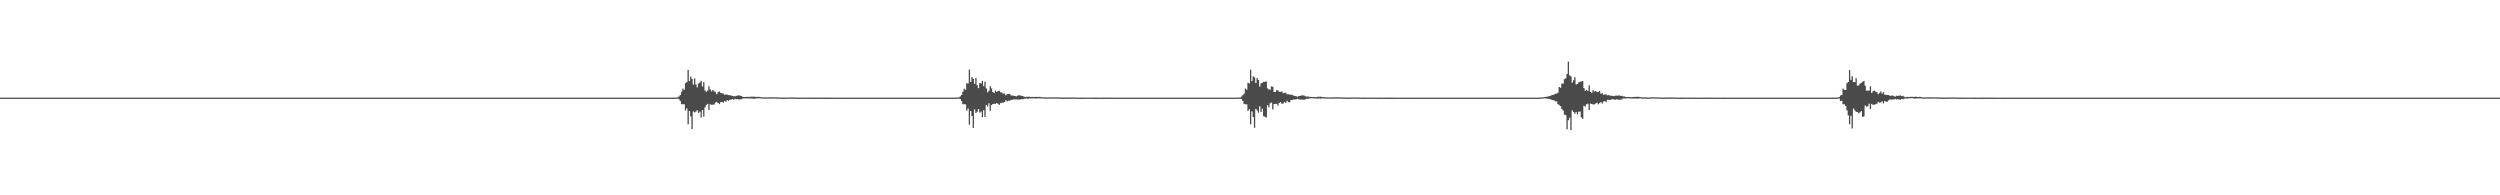 <?xml version="1.0" encoding="UTF-8"?>
<svg xmlns="http://www.w3.org/2000/svg" width="1920" height="150">
  <path d="M0 75.000h1v1.000H0zM1 75.000h1v1.000H1zM2 75.000h1v1.000H2zM3 75.000h1v1.000H3zM4 74.999h1v1.000H4zM5 75.000h1v1.000H5zM6 74.999h1v1.000H6zM7 74.999h1v1.000H7zM8 75.000h1v1.000H8zM9 74.999h1v1.000H9zM10 75.000h1v1.000H10zM11 75.000h1v1.000H11zM12 74.999h1v1.000H12zM13 75.000h1v1.000H13zM14 75.000h1v1.000H14zM15 75.000h1v1.000H15zM16 74.999h1v1.000H16zM17 75.000h1v1.000H17zM18 74.999h1v1.000H18zM19 74.999h1v1.000H19zM20 74.999h1v1.000H20zM21 74.999h1v1.000H21zM22 75.000h1v1.000H22zM23 75.000h1v1.000H23zM24 75.000h1v1.000H24zM25 75.000h1v1.000H25zM26 74.999h1v1.000H26zM27 74.999h1v1.000H27zM28 75.000h1v1.000H28zM29 74.999h1v1.000H29zM30 74.999h1v1.000H30zM31 75.000h1v1.000H31zM32 75.000h1v1.000H32zM33 75.000h1v1.000H33zM34 74.999h1v1.000H34zM35 75.000h1v1.000H35zM36 75.000h1v1.000H36zM37 74.999h1v1.000H37zM38 74.999h1v1.000H38zM39 75.000h1v1.000H39zM40 75.000h1v1.000H40zM41 75.000h1v1.000H41zM42 75.000h1v1.000H42zM43 74.999h1v1.000H43zM44 75.000h1v1.000H44zM45 74.999h1v1.000H45zM46 74.999h1v1.000H46zM47 75.000h1v1.000H47zM48 74.999h1v1.000H48zM49 74.999h1v1.000H49zM50 74.999h1v1.000H50zM51 75.000h1v1.000H51zM52 74.999h1v1.000H52zM53 75.000h1v1.000H53zM54 74.999h1v1.000H54zM55 74.999h1v1.000H55zM56 75.000h1v1.000H56zM57 75.000h1v1.000H57zM58 75.000h1v1.000H58zM59 75.000h1v1.000H59zM60 75.000h1v1.000H60zM61 74.999h1v1.000H61zM62 75.000h1v1.000H62zM63 74.999h1v1.000H63zM64 75.000h1v1.000H64zM65 74.999h1v1.000H65zM66 74.999h1v1.000H66zM67 74.999h1v1.000H67zM68 74.999h1v1.000H68zM69 75.000h1v1.000H69zM70 74.999h1v1.000H70zM71 75.000h1v1.000H71zM72 74.999h1v1.000H72zM73 75.000h1v1.000H73zM74 75.000h1v1.000H74zM75 74.999h1v1.000H75zM76 74.999h1v1.000H76zM77 74.999h1v1.000H77zM78 74.999h1v1.000H78zM79 74.999h1v1.000H79zM80 74.999h1v1.000H80zM81 74.999h1v1.000H81zM82 74.999h1v1.000H82zM83 75.000h1v1.000H83zM84 75.000h1v1.000H84zM85 75.000h1v1.000H85zM86 75.000h1v1.000H86zM87 74.999h1v1.000H87zM88 75.000h1v1.000H88zM89 74.999h1v1.000H89zM90 74.999h1v1.000H90zM91 74.999h1v1.000H91zM92 75.000h1v1.000H92zM93 75.000h1v1.000H93zM94 74.999h1v1.000H94zM95 74.999h1v1.000H95zM96 74.999h1v1.000H96zM97 75.000h1v1.000H97zM98 75.000h1v1.000H98zM99 75.000h1v1.000H99zM100 75.000h1v1.000H100zM101 75.000h1v1.000H101zM102 75.000h1v1.000H102zM103 75.000h1v1.000H103zM104 75.000h1v1.000H104zM105 75.000h1v1.000H105zM106 75.000h1v1.000H106zM107 74.999h1v1.000H107zM108 74.999h1v1.000H108zM109 74.999h1v1.000H109zM110 74.999h1v1.000H110zM111 75.000h1v1.000H111zM112 74.999h1v1.000H112zM113 74.999h1v1.000H113zM114 74.999h1v1.000H114zM115 74.999h1v1.000H115zM116 74.999h1v1.000H116zM117 74.999h1v1.000H117zM118 74.999h1v1.000H118zM119 75.000h1v1.000H119zM120 74.999h1v1.000H120zM121 74.999h1v1.000H121zM122 75.000h1v1.000H122zM123 75.000h1v1.000H123zM124 75.000h1v1.000H124zM125 74.999h1v1.000H125zM126 75.000h1v1.000H126zM127 74.999h1v1.000H127zM128 74.999h1v1.000H128zM129 74.999h1v1.000H129zM130 75.000h1v1.000H130zM131 74.999h1v1.000H131zM132 74.999h1v1.000H132zM133 75.000h1v1.000H133zM134 74.999h1v1.000H134zM135 74.999h1v1.000H135zM136 75.000h1v1.000H136zM137 74.999h1v1.000H137zM138 74.999h1v1.000H138zM139 74.999h1v1.000H139zM140 74.999h1v1.000H140zM141 74.999h1v1.000H141zM142 74.999h1v1.000H142zM143 75.000h1v1.000H143zM144 75.000h1v1.000H144zM145 75.000h1v1.000H145zM146 74.999h1v1.000H146zM147 75.000h1v1.000H147zM148 74.999h1v1.000H148zM149 74.999h1v1.000H149zM150 74.999h1v1.000H150zM151 75.000h1v1.000H151zM152 74.999h1v1.000H152zM153 74.999h1v1.000H153zM154 75.000h1v1.000H154zM155 74.999h1v1.000H155zM156 74.999h1v1.000H156zM157 74.999h1v1.000H157zM158 74.999h1v1.000H158zM159 74.999h1v1.000H159zM160 74.999h1v1.000H160zM161 74.999h1v1.000H161zM162 75.000h1v1.000H162zM163 75.000h1v1.000H163zM164 75.000h1v1.000H164zM165 75.000h1v1.000H165zM166 74.999h1v1.000H166zM167 74.999h1v1.000H167zM168 75.000h1v1.000H168zM169 74.999h1v1.000H169zM170 75.000h1v1.000H170zM171 74.999h1v1.000H171zM172 75.000h1v1.000H172zM173 75.000h1v1.000H173zM174 74.999h1v1.000H174zM175 74.999h1v1.000H175zM176 75.000h1v1.000H176zM177 75.000h1v1.000H177zM178 74.999h1v1.000H178zM179 75.000h1v1.000H179zM180 74.999h1v1.000H180zM181 74.999h1v1.000H181zM182 74.999h1v1.000H182zM183 74.999h1v1.000H183zM184 75.000h1v1.000H184zM185 75.000h1v1.000H185zM186 74.999h1v1.000H186zM187 74.999h1v1.000H187zM188 75.000h1v1.000H188zM189 74.999h1v1.000H189zM190 75.000h1v1.000H190zM191 74.999h1v1.000H191zM192 75.000h1v1.000H192zM193 75.000h1v1.000H193zM194 75.000h1v1.000H194zM195 75.000h1v1.000H195zM196 74.999h1v1.000H196zM197 74.999h1v1.000H197zM198 75.000h1v1.000H198zM199 75.000h1v1.000H199zM200 75.000h1v1.000H200zM201 74.999h1v1.000H201zM202 74.999h1v1.000H202zM203 75.000h1v1.000H203zM204 74.999h1v1.000H204zM205 74.999h1v1.000H205zM206 74.999h1v1.000H206zM207 74.999h1v1.000H207zM208 74.999h1v1.000H208zM209 75.000h1v1.000H209zM210 75.000h1v1.000H210zM211 75.000h1v1.000H211zM212 74.999h1v1.000H212zM213 74.999h1v1.000H213zM214 75.000h1v1.000H214zM215 74.999h1v1.000H215zM216 75.000h1v1.000H216zM217 75.000h1v1.000H217zM218 74.999h1v1.000H218zM219 75.000h1v1.000H219zM220 74.999h1v1.000H220zM221 74.999h1v1.000H221zM222 74.999h1v1.000H222zM223 74.999h1v1.000H223zM224 75.000h1v1.000H224zM225 74.999h1v1.000H225zM226 75.000h1v1.000H226zM227 74.999h1v1.000H227zM228 74.999h1v1.000H228zM229 74.999h1v1.000H229zM230 74.999h1v1.000H230zM231 74.999h1v1.000H231zM232 75.000h1v1.000H232zM233 75.000h1v1.000H233zM234 75.000h1v1.000H234zM235 75.000h1v1.000H235zM236 75.000h1v1.000H236zM237 74.999h1v1.000H237zM238 75.000h1v1.000H238zM239 74.999h1v1.000H239zM240 74.999h1v1.000H240zM241 75.000h1v1.000H241zM242 75.000h1v1.000H242zM243 74.999h1v1.000H243zM244 74.999h1v1.000H244zM245 75.000h1v1.000H245zM246 74.999h1v1.000H246zM247 74.999h1v1.000H247zM248 75.000h1v1.000H248zM249 74.999h1v1.000H249zM250 74.999h1v1.000H250zM251 75.000h1v1.000H251zM252 75.000h1v1.000H252zM253 75.000h1v1.000H253zM254 75.000h1v1.000H254zM255 75.000h1v1.000H255zM256 74.999h1v1.000H256zM257 74.999h1v1.000H257zM258 75.000h1v1.000H258zM259 74.999h1v1.000H259zM260 75.000h1v1.000H260zM261 74.999h1v1.000H261zM262 74.999h1v1.000H262zM263 74.999h1v1.000H263zM264 74.999h1v1.000H264zM265 74.999h1v1.000H265zM266 75.000h1v1.000H266zM267 75.000h1v1.000H267zM268 75.000h1v1.000H268zM269 75.000h1v1.000H269zM270 75.000h1v1.000H270zM271 75.000h1v1.000H271zM272 75.000h1v1.000H272zM273 74.999h1v1.000H273zM274 75.000h1v1.000H274zM275 74.999h1v1.000H275zM276 75.000h1v1.000H276zM277 74.999h1v1.000H277zM278 74.999h1v1.000H278zM279 74.999h1v1.000H279zM280 75.000h1v1.000H280zM281 75.000h1v1.000H281zM282 75.000h1v1.000H282zM283 74.999h1v1.000H283zM284 75.000h1v1.000H284zM285 74.999h1v1.000H285zM286 74.999h1v1.000H286zM287 75.000h1v1.000H287zM288 75.000h1v1.000H288zM289 74.999h1v1.000H289zM290 74.999h1v1.000H290zM291 75.000h1v1.000H291zM292 75.000h1v1.000H292zM293 75.000h1v1.000H293zM294 75.000h1v1.000H294zM295 75.000h1v1.000H295zM296 74.999h1v1.000H296zM297 74.999h1v1.000H297zM298 74.999h1v1.000H298zM299 75.000h1v1.000H299zM300 74.999h1v1.000H300zM301 75.000h1v1.000H301zM302 75.000h1v1.000H302zM303 75.000h1v1.000H303zM304 74.999h1v1.000H304zM305 74.999h1v1.000H305zM306 74.999h1v1.000H306zM307 75.000h1v1.000H307zM308 75.000h1v1.000H308zM309 75.000h1v1.000H309zM310 75.000h1v1.000H310zM311 74.999h1v1.000H311zM312 74.999h1v1.000H312zM313 75.000h1v1.000H313zM314 75.000h1v1.000H314zM315 74.999h1v1.000H315zM316 74.999h1v1.000H316zM317 74.999h1v1.000H317zM318 74.999h1v1.000H318zM319 74.999h1v1.000H319zM320 75.000h1v1.000H320zM321 74.999h1v1.000H321zM322 75.000h1v1.000H322zM323 74.999h1v1.000H323zM324 75.000h1v1.000H324zM325 74.999h1v1.000H325zM326 74.999h1v1.000H326zM327 74.999h1v1.000H327zM328 74.999h1v1.000H328zM329 74.999h1v1.000H329zM330 74.999h1v1.000H330zM331 75.000h1v1.000H331zM332 74.999h1v1.000H332zM333 75.000h1v1.000H333zM334 75.000h1v1.000H334zM335 74.999h1v1.000H335zM336 74.999h1v1.000H336zM337 74.999h1v1.000H337zM338 74.999h1v1.000H338zM339 75.000h1v1.000H339zM340 74.999h1v1.000H340zM341 74.999h1v1.000H341zM342 74.999h1v1.000H342zM343 74.999h1v1.000H343zM344 75.000h1v1.000H344zM345 74.999h1v1.000H345zM346 74.999h1v1.000H346zM347 74.999h1v1.000H347zM348 75.000h1v1.000H348zM349 75.000h1v1.000H349zM350 74.999h1v1.000H350zM351 75.000h1v1.000H351zM352 74.999h1v1.000H352zM353 74.999h1v1.000H353zM354 74.999h1v1.000H354zM355 75.000h1v1.000H355zM356 75.000h1v1.000H356zM357 75.000h1v1.000H357zM358 74.999h1v1.000H358zM359 75.000h1v1.000H359zM360 75.000h1v1.000H360zM361 74.999h1v1.000H361zM362 75.000h1v1.000H362zM363 75.000h1v1.000H363zM364 75.000h1v1.000H364zM365 75.000h1v1.000H365zM366 75.000h1v1.000H366zM367 75.000h1v1.000H367zM368 74.999h1v1.000H368zM369 74.999h1v1.000H369zM370 75.000h1v1.000H370zM371 75.000h1v1.000H371zM372 74.999h1v1.000H372zM373 74.999h1v1.000H373zM374 74.999h1v1.000H374zM375 74.999h1v1.000H375zM376 74.999h1v1.000H376zM377 74.999h1v1.000H377zM378 74.999h1v1.000H378zM379 74.999h1v1.000H379zM380 75.000h1v1.000H380zM381 75.000h1v1.000H381zM382 75.000h1v1.000H382zM383 74.999h1v1.000H383zM384 74.999h1v1.000H384zM385 75.000h1v1.000H385zM386 74.999h1v1.000H386zM387 75.000h1v1.000H387zM388 74.999h1v1.000H388zM389 75.000h1v1.000H389zM390 75.000h1v1.000H390zM391 75.000h1v1.000H391zM392 75.000h1v1.000H392zM393 74.999h1v1.000H393zM394 74.999h1v1.000H394zM395 74.999h1v1.000H395zM396 74.999h1v1.000H396zM397 75.000h1v1.000H397zM398 74.999h1v1.000H398zM399 74.999h1v1.000H399zM400 74.999h1v1.000H400zM401 74.999h1v1.000H401zM402 75.000h1v1.000H402zM403 74.999h1v1.000H403zM404 74.999h1v1.000H404zM405 74.999h1v1.000H405zM406 74.999h1v1.000H406zM407 74.999h1v1.000H407zM408 75.000h1v1.000H408zM409 74.999h1v1.000H409zM410 74.999h1v1.000H410zM411 75.000h1v1.000H411zM412 74.999h1v1.000H412zM413 74.999h1v1.000H413zM414 75.000h1v1.000H414zM415 75.000h1v1.000H415zM416 74.999h1v1.000H416zM417 74.999h1v1.000H417zM418 74.999h1v1.000H418zM419 74.999h1v1.000H419zM420 75.000h1v1.000H420zM421 74.999h1v1.000H421zM422 75.000h1v1.000H422zM423 74.999h1v1.000H423zM424 75.000h1v1.000H424zM425 75.000h1v1.000H425zM426 74.999h1v1.000H426zM427 75.000h1v1.000H427zM428 75.000h1v1.000H428zM429 74.999h1v1.000H429zM430 74.999h1v1.000H430zM431 75.000h1v1.000H431zM432 74.999h1v1.000H432zM433 75.000h1v1.000H433zM434 75.000h1v1.000H434zM435 75.000h1v1.000H435zM436 75.000h1v1.000H436zM437 75.000h1v1.000H437zM438 74.999h1v1.000H438zM439 74.999h1v1.000H439zM440 75.000h1v1.000H440zM441 75.000h1v1.000H441zM442 74.999h1v1.000H442zM443 74.999h1v1.000H443zM444 74.999h1v1.000H444zM445 75.000h1v1.000H445zM446 74.999h1v1.000H446zM447 74.999h1v1.000H447zM448 75.000h1v1.000H448zM449 75.000h1v1.000H449zM450 75.000h1v1.000H450zM451 75.000h1v1.000H451zM452 75.000h1v1.000H452zM453 74.999h1v1.000H453zM454 75.000h1v1.000H454zM455 74.999h1v1.000H455zM456 74.999h1v1.000H456zM457 74.999h1v1.000H457zM458 75.000h1v1.000H458zM459 74.999h1v1.000H459zM460 75.000h1v1.000H460zM461 74.999h1v1.000H461zM462 75.000h1v1.000H462zM463 75.000h1v1.000H463zM464 74.999h1v1.000H464zM465 75.000h1v1.000H465zM466 74.999h1v1.000H466zM467 74.999h1v1.000H467zM468 74.999h1v1.000H468zM469 74.999h1v1.000H469zM470 74.999h1v1.000H470zM471 75.000h1v1.000H471zM472 74.999h1v1.000H472zM473 74.999h1v1.000H473zM474 74.999h1v1.000H474zM475 74.999h1v1.000H475zM476 75.000h1v1.000H476zM477 74.999h1v1.000H477zM478 74.999h1v1.000H478zM479 75.000h1v1.000H479zM480 74.999h1v1.000H480zM481 75.000h1v1.000H481zM482 74.999h1v1.000H482zM483 74.999h1v1.000H483zM484 75.000h1v1.000H484zM485 75.000h1v1.000H485zM486 75.000h1v1.000H486zM487 75.000h1v1.000H487zM488 74.999h1v1.000H488zM489 74.999h1v1.000H489zM490 74.999h1v1.000H490zM491 75.000h1v1.000H491zM492 74.999h1v1.000H492zM493 74.999h1v1.000H493zM494 75.000h1v1.000H494zM495 74.999h1v1.000H495zM496 74.999h1v1.000H496zM497 75.000h1v1.000H497zM498 74.999h1v1.000H498zM499 75.000h1v1.000H499zM500 75.000h1v1.000H500zM501 75.000h1v1.000H501zM502 74.999h1v1.000H502zM503 75.000h1v1.000H503zM504 74.999h1v1.000H504zM505 74.999h1v1.000H505zM506 74.999h1v1.000H506zM507 74.999h1v1.000H507zM508 75.000h1v1.000H508zM509 75.000h1v1.000H509zM510 74.999h1v1.000H510zM511 74.999h1v1.000H511zM512 74.999h1v1.000H512zM513 74.995h1v1.000H513zM514 74.992h1v1.000H514zM515 74.984h1v1.000H515zM516 74.974h1v1.000H516zM517 74.964h1v1.000H517zM518 74.935h1v1.000H518zM519 74.906h1v1.000H519zM520 74.765h1v1.000H520zM521 74.012h1v2.241H521zM522 72.943h1v4.674H522zM523 70.432h1v9.548H523zM524 68.068h1v12.018H524zM525 68.966h1v11.158H525zM526 63.897h1v20.948H526zM527 63.034h1v20.160H527zM528 53.784h1v41.690H528zM529 62.238h1v22.957H529zM530 58.906h1v30.543H530zM531 60.633h1v38.476H531zM532 64.951h1v20.653H532zM533 60.254h1v26.060H533zM534 64.866h1v20.846H534zM535 67.064h1v17.569H535zM536 64.175h1v22.578H536zM537 63.376h1v22.341H537zM538 62.030h1v28.187H538zM539 66.413h1v18.099H539zM540 63.041h1v26.523H540zM541 69.457h1v13.001H541zM542 70.435h1v10.215H542zM543 69.505h1v10.243H543zM544 66.322h1v18.200H544zM545 68.714h1v11.397H545zM546 70.135h1v10.352H546zM547 69.128h1v11.261H547zM548 70.147h1v10.102H548zM549 70.800h1v8.010H549zM550 72.342h1v5.918H550zM551 70.805h1v8.303H551zM552 70.242h1v9.712H552zM553 71.324h1v7.230H553zM554 71.690h1v6.522H554zM555 71.881h1v7.015H555zM556 72.739h1v4.951H556zM557 72.521h1v5.550H557zM558 72.730h1v4.197H558zM559 73.031h1v4.377H559zM560 73.102h1v3.588H560zM561 73.385h1v3.165H561zM562 73.614h1v2.526H562zM563 73.904h1v2.633H563zM564 74.006h1v1.928H564zM565 73.531h1v2.763H565zM566 73.423h1v2.685H566zM567 73.167h1v3.318H567zM568 73.546h1v2.789H568zM569 73.720h1v2.446H569zM570 74.431h1v1.233H570zM571 74.485h1v1.092H571zM572 74.516h1v1.000H572zM573 74.338h1v1.259H573zM574 74.419h1v1.093H574zM575 74.368h1v1.257H575zM576 74.364h1v1.322H576zM577 74.125h1v1.479H577zM578 74.342h1v1.499H578zM579 74.256h1v1.562H579zM580 74.432h1v1.244H580zM581 74.379h1v1.075H581zM582 74.339h1v1.241H582zM583 74.431h1v1.000H583zM584 74.638h1v1.000H584zM585 74.777h1v1.000H585zM586 74.735h1v1.000H586zM587 74.814h1v1.000H587zM588 74.733h1v1.000H588zM589 74.835h1v1.000H589zM590 74.761h1v1.000H590zM591 74.766h1v1.000H591zM592 74.674h1v1.000H592zM593 74.709h1v1.000H593zM594 74.744h1v1.000H594zM595 74.728h1v1.000H595zM596 74.806h1v1.000H596zM597 74.742h1v1.000H597zM598 74.841h1v1.000H598zM599 74.933h1v1.000H599zM600 74.910h1v1.000H600zM601 74.920h1v1.000H601zM602 74.908h1v1.000H602zM603 74.894h1v1.000H603zM604 74.852h1v1.000H604zM605 74.899h1v1.000H605zM606 74.845h1v1.000H606zM607 74.826h1v1.000H607zM608 74.875h1v1.000H608zM609 74.872h1v1.000H609zM610 74.859h1v1.000H610zM611 74.929h1v1.000H611zM612 74.948h1v1.000H612zM613 74.965h1v1.000H613zM614 74.960h1v1.000H614zM615 74.948h1v1.000H615zM616 74.951h1v1.000H616zM617 74.928h1v1.000H617zM618 74.947h1v1.000H618zM619 74.940h1v1.000H619zM620 74.940h1v1.000H620zM621 74.926h1v1.000H621zM622 74.932h1v1.000H622zM623 74.947h1v1.000H623zM624 74.960h1v1.000H624zM625 74.974h1v1.000H625zM626 74.976h1v1.000H626zM627 74.980h1v1.000H627zM628 74.977h1v1.000H628zM629 74.973h1v1.000H629zM630 74.974h1v1.000H630zM631 74.975h1v1.000H631zM632 74.969h1v1.000H632zM633 74.967h1v1.000H633zM634 74.967h1v1.000H634zM635 74.970h1v1.000H635zM636 74.972h1v1.000H636zM637 74.977h1v1.000H637zM638 74.984h1v1.000H638zM639 74.989h1v1.000H639zM640 74.990h1v1.000H640zM641 74.990h1v1.000H641zM642 74.991h1v1.000H642zM643 74.988h1v1.000H643zM644 74.989h1v1.000H644zM645 74.984h1v1.000H645zM646 74.984h1v1.000H646zM647 74.983h1v1.000H647zM648 74.984h1v1.000H648zM649 74.984h1v1.000H649zM650 74.986h1v1.000H650zM651 74.989h1v1.000H651zM652 74.992h1v1.000H652zM653 74.995h1v1.000H653zM654 74.996h1v1.000H654zM655 74.996h1v1.000H655zM656 74.995h1v1.000H656zM657 74.994h1v1.000H657zM658 74.993h1v1.000H658zM659 74.992h1v1.000H659zM660 74.991h1v1.000H660zM661 74.992h1v1.000H661zM662 74.992h1v1.000H662zM663 74.992h1v1.000H663zM664 74.993h1v1.000H664zM665 74.995h1v1.000H665zM666 74.996h1v1.000H666zM667 74.997h1v1.000H667zM668 74.998h1v1.000H668zM669 74.997h1v1.000H669zM670 74.997h1v1.000H670zM671 74.997h1v1.000H671zM672 74.996h1v1.000H672zM673 74.996h1v1.000H673zM674 74.995h1v1.000H674zM675 74.996h1v1.000H675zM676 74.995h1v1.000H676zM677 74.996h1v1.000H677zM678 74.997h1v1.000H678zM679 74.997h1v1.000H679zM680 74.998h1v1.000H680zM681 74.999h1v1.000H681zM682 74.999h1v1.000H682zM683 74.999h1v1.000H683zM684 74.998h1v1.000H684zM685 74.998h1v1.000H685zM686 74.998h1v1.000H686zM687 74.998h1v1.000H687zM688 74.998h1v1.000H688zM689 74.998h1v1.000H689zM690 74.998h1v1.000H690zM691 74.998h1v1.000H691zM692 74.998h1v1.000H692zM693 74.999h1v1.000H693zM694 74.999h1v1.000H694zM695 74.999h1v1.000H695zM696 74.999h1v1.000H696zM697 74.999h1v1.000H697zM698 74.999h1v1.000H698zM699 74.999h1v1.000H699zM700 74.999h1v1.000H700zM701 74.999h1v1.000H701zM702 74.999h1v1.000H702zM703 74.999h1v1.000H703zM704 74.999h1v1.000H704zM705 74.999h1v1.000H705zM706 74.999h1v1.000H706zM707 74.999h1v1.000H707zM708 74.999h1v1.000H708zM709 74.999h1v1.000H709zM710 74.999h1v1.000H710zM711 74.999h1v1.000H711zM712 74.999h1v1.000H712zM713 74.999h1v1.000H713zM714 74.999h1v1.000H714zM715 74.999h1v1.000H715zM716 74.999h1v1.000H716zM717 74.999h1v1.000H717zM718 74.999h1v1.000H718zM719 74.999h1v1.000H719zM720 74.999h1v1.000H720zM721 74.999h1v1.000H721zM722 74.999h1v1.000H722zM723 74.999h1v1.000H723zM724 74.999h1v1.000H724zM725 74.999h1v1.000H725zM726 74.999h1v1.000H726zM727 74.999h1v1.000H727zM728 74.999h1v1.000H728zM729 74.996h1v1.000H729zM730 74.992h1v1.000H730zM731 74.984h1v1.000H731zM732 74.975h1v1.000H732zM733 74.971h1v1.000H733zM734 74.937h1v1.000H734zM735 74.925h1v1.000H735zM736 74.802h1v1.000H736zM737 74.019h1v2.045H737zM738 72.943h1v4.683H738zM739 70.433h1v9.552H739zM740 68.114h1v11.972H740zM741 68.913h1v11.195H741zM742 63.889h1v21.172H742zM743 64.128h1v19.166H743zM744 53.456h1v42.300H744zM745 62.939h1v22.376H745zM746 59.239h1v29.945H746zM747 60.568h1v37.751H747zM748 64.423h1v19.585H748zM749 59.908h1v26.881H749zM750 65.465h1v20.272H750zM751 67.680h1v16.084H751zM752 63.752h1v22.767H752zM753 64.167h1v21.499H753zM754 62.079h1v27.951H754zM755 66.169h1v18.474H755zM756 62.711h1v27.160H756zM757 67.894h1v12.699H757zM758 70.928h1v10.871H758zM759 69.778h1v9.563H759zM760 66.253h1v18.769H760zM761 67.965h1v12.763H761zM762 70.655h1v9.212H762zM763 71.505h1v8.168H763zM764 69.550h1v10.197H764zM765 70.627h1v8.518H765zM766 69.945h1v9.797H766zM767 69.759h1v10.796H767zM768 70.843h1v8.430H768zM769 71.164h1v7.686H769zM770 71.994h1v6.880H770zM771 71.758h1v6.590H771zM772 73.197h1v3.734H772zM773 72.244h1v5.656H773zM774 72.145h1v5.177H774zM775 72.094h1v5.253H775zM776 73.313h1v3.425H776zM777 73.368h1v3.286H777zM778 73.511h1v2.752H778zM779 73.653h1v2.787H779zM780 74.044h1v2.205H780zM781 73.452h1v3.046H781zM782 73.177h1v3.263H782zM783 73.212h1v3.210H783zM784 73.606h1v2.528H784zM785 73.712h1v2.575H785zM786 74.276h1v1.619H786zM787 74.445h1v1.288H787zM788 74.294h1v1.263H788zM789 74.323h1v1.651H789zM790 74.239h1v1.329H790zM791 74.496h1v1.100H791zM792 74.499h1v1.035H792zM793 74.396h1v1.179H793zM794 74.465h1v1.053H794zM795 74.449h1v1.276H795zM796 74.323h1v1.244H796zM797 74.486h1v1.047H797zM798 74.322h1v1.189H798zM799 74.604h1v1.000H799zM800 74.687h1v1.000H800zM801 74.747h1v1.000H801zM802 74.818h1v1.000H802zM803 74.804h1v1.000H803zM804 74.778h1v1.000H804zM805 74.779h1v1.000H805zM806 74.782h1v1.000H806zM807 74.777h1v1.000H807zM808 74.758h1v1.000H808zM809 74.726h1v1.000H809zM810 74.759h1v1.000H810zM811 74.729h1v1.000H811zM812 74.807h1v1.000H812zM813 74.806h1v1.000H813zM814 74.814h1v1.000H814zM815 74.915h1v1.000H815zM816 74.918h1v1.000H816zM817 74.917h1v1.000H817zM818 74.911h1v1.000H818zM819 74.896h1v1.000H819zM820 74.870h1v1.000H820zM821 74.910h1v1.000H821zM822 74.859h1v1.000H822zM823 74.855h1v1.000H823zM824 74.874h1v1.000H824zM825 74.871h1v1.000H825zM826 74.881h1v1.000H826zM827 74.935h1v1.000H827zM828 74.940h1v1.000H828zM829 74.966h1v1.000H829zM830 74.975h1v1.000H830zM831 74.956h1v1.000H831zM832 74.947h1v1.000H832zM833 74.948h1v1.000H833zM834 74.950h1v1.000H834zM835 74.951h1v1.000H835zM836 74.938h1v1.000H836zM837 74.937h1v1.000H837zM838 74.938h1v1.000H838zM839 74.950h1v1.000H839zM840 74.960h1v1.000H840zM841 74.971h1v1.000H841zM842 74.981h1v1.000H842zM843 74.986h1v1.000H843zM844 74.984h1v1.000H844zM845 74.982h1v1.000H845zM846 74.980h1v1.000H846zM847 74.974h1v1.000H847zM848 74.976h1v1.000H848zM849 74.971h1v1.000H849zM850 74.969h1v1.000H850zM851 74.970h1v1.000H851zM852 74.972h1v1.000H852zM853 74.978h1v1.000H853zM854 74.984h1v1.000H854zM855 74.989h1v1.000H855zM856 74.991h1v1.000H856zM857 74.991h1v1.000H857zM858 74.990h1v1.000H858zM859 74.988h1v1.000H859zM860 74.988h1v1.000H860zM861 74.986h1v1.000H861zM862 74.985h1v1.000H862zM863 74.984h1v1.000H863zM864 74.985h1v1.000H864zM865 74.985h1v1.000H865zM866 74.987h1v1.000H866zM867 74.990h1v1.000H867zM868 74.991h1v1.000H868zM869 74.993h1v1.000H869zM870 74.995h1v1.000H870zM871 74.995h1v1.000H871zM872 74.995h1v1.000H872zM873 74.995h1v1.000H873zM874 74.994h1v1.000H874zM875 74.994h1v1.000H875zM876 74.992h1v1.000H876zM877 74.992h1v1.000H877zM878 74.992h1v1.000H878zM879 74.992h1v1.000H879zM880 74.994h1v1.000H880zM881 74.995h1v1.000H881zM882 74.996h1v1.000H882zM883 74.998h1v1.000H883zM884 74.998h1v1.000H884zM885 74.998h1v1.000H885zM886 74.998h1v1.000H886zM887 74.997h1v1.000H887zM888 74.997h1v1.000H888zM889 74.996h1v1.000H889zM890 74.996h1v1.000H890zM891 74.996h1v1.000H891zM892 74.996h1v1.000H892zM893 74.996h1v1.000H893zM894 74.997h1v1.000H894zM895 74.998h1v1.000H895zM896 74.999h1v1.000H896zM897 74.999h1v1.000H897zM898 74.999h1v1.000H898zM899 74.999h1v1.000H899zM900 74.998h1v1.000H900zM901 74.998h1v1.000H901zM902 74.998h1v1.000H902zM903 74.998h1v1.000H903zM904 74.998h1v1.000H904zM905 74.998h1v1.000H905zM906 74.998h1v1.000H906zM907 74.998h1v1.000H907zM908 74.998h1v1.000H908zM909 74.999h1v1.000H909zM910 74.999h1v1.000H910zM911 74.999h1v1.000H911zM912 74.999h1v1.000H912zM913 74.999h1v1.000H913zM914 74.999h1v1.000H914zM915 74.999h1v1.000H915zM916 74.999h1v1.000H916zM917 74.999h1v1.000H917zM918 74.999h1v1.000H918zM919 74.999h1v1.000H919zM920 74.999h1v1.000H920zM921 74.999h1v1.000H921zM922 74.999h1v1.000H922zM923 74.999h1v1.000H923zM924 74.999h1v1.000H924zM925 74.999h1v1.000H925zM926 74.999h1v1.000H926zM927 74.999h1v1.000H927zM928 74.999h1v1.000H928zM929 74.999h1v1.000H929zM930 74.999h1v1.000H930zM931 74.999h1v1.000H931zM932 74.999h1v1.000H932zM933 74.999h1v1.000H933zM934 74.999h1v1.000H934zM935 74.999h1v1.000H935zM936 74.999h1v1.000H936zM937 74.999h1v1.000H937zM938 75.000h1v1.000H938zM939 74.999h1v1.000H939zM940 74.999h1v1.000H940zM941 74.999h1v1.000H941zM942 74.999h1v1.000H942zM943 74.999h1v1.000H943zM944 74.999h1v1.000H944zM945 74.997h1v1.000H945zM946 74.993h1v1.000H946zM947 74.985h1v1.000H947zM948 74.979h1v1.000H948zM949 74.971h1v1.000H949zM950 74.939h1v1.000H950zM951 74.921h1v1.000H951zM952 74.867h1v1.000H952zM953 74.147h1v1.923H953zM954 73.134h1v4.495H954zM955 71.926h1v8.064H955zM956 68.066h1v12.007H956zM957 68.939h1v11.218H957zM958 63.537h1v21.641H958zM959 64.137h1v19.744H959zM960 53.502h1v41.963H960zM961 62.286h1v23.336H961zM962 58.671h1v31.210H962zM963 59.388h1v38.754H963zM964 63.761h1v19.825H964zM965 59.959h1v24.849H965zM966 61.407h1v25.124H966zM967 66.497h1v15.156H967zM968 64.048h1v21.850H968zM969 63.556h1v19.951H969zM970 62.859h1v26.407H970zM971 62.837h1v26.858H971zM972 62.503h1v27.712H972zM973 67.864h1v12.909H973zM974 68.684h1v13.745H974zM975 68.847h1v10.437H975zM976 66.348h1v12.363H976zM977 66.673h1v17.328H977zM978 70.571h1v9.423H978zM979 70.705h1v9.066H979zM980 69.307h1v10.441H980zM981 69.354h1v11.821H981zM982 70.525h1v8.524H982zM983 70.569h1v7.780H983zM984 70.145h1v9.577H984zM985 71.556h1v7.904H985zM986 71.256h1v7.050H986zM987 71.219h1v7.802H987zM988 72.412h1v4.912H988zM989 72.330h1v6.165H989zM990 72.685h1v5.804H990zM991 72.710h1v4.085H991zM992 72.876h1v3.870H992zM993 73.472h1v2.915H993zM994 73.607h1v2.822H994zM995 73.926h1v2.367H995zM996 74.270h1v1.544H996zM997 73.774h1v2.472H997zM998 73.623h1v2.929H998zM999 73.346h1v3.109H999zM1000 73.140h1v3.417H1000zM1001 73.387h1v3.272H1001zM1002 73.895h1v2.385H1002zM1003 74.253h1v1.536H1003zM1004 74.014h1v1.923H1004zM1005 74.371h1v1.304H1005zM1006 74.389h1v1.042H1006zM1007 74.422h1v1.044H1007zM1008 74.539h1v1.000H1008zM1009 74.520h1v1.000H1009zM1010 74.713h1v1.000H1010zM1011 74.461h1v1.275H1011zM1012 74.255h1v1.398H1012zM1013 74.338h1v1.295H1013zM1014 74.262h1v1.493H1014zM1015 74.590h1v1.000H1015zM1016 74.493h1v1.073H1016zM1017 74.669h1v1.000H1017zM1018 74.802h1v1.000H1018zM1019 74.745h1v1.000H1019zM1020 74.729h1v1.000H1020zM1021 74.841h1v1.000H1021zM1022 74.821h1v1.000H1022zM1023 74.782h1v1.000H1023zM1024 74.756h1v1.000H1024zM1025 74.717h1v1.000H1025zM1026 74.709h1v1.000H1026zM1027 74.710h1v1.000H1027zM1028 74.747h1v1.000H1028zM1029 74.719h1v1.000H1029zM1030 74.805h1v1.000H1030zM1031 74.817h1v1.000H1031zM1032 74.878h1v1.000H1032zM1033 74.907h1v1.000H1033zM1034 74.938h1v1.000H1034zM1035 74.923h1v1.000H1035zM1036 74.923h1v1.000H1036zM1037 74.894h1v1.000H1037zM1038 74.836h1v1.000H1038zM1039 74.852h1v1.000H1039zM1040 74.833h1v1.000H1040zM1041 74.831h1v1.000H1041zM1042 74.853h1v1.000H1042zM1043 74.883h1v1.000H1043zM1044 74.900h1v1.000H1044zM1045 74.939h1v1.000H1045zM1046 74.959h1v1.000H1046zM1047 74.962h1v1.000H1047zM1048 74.961h1v1.000H1048zM1049 74.955h1v1.000H1049zM1050 74.954h1v1.000H1050zM1051 74.939h1v1.000H1051zM1052 74.937h1v1.000H1052zM1053 74.937h1v1.000H1053zM1054 74.933h1v1.000H1054zM1055 74.926h1v1.000H1055zM1056 74.939h1v1.000H1056zM1057 74.954h1v1.000H1057zM1058 74.961h1v1.000H1058zM1059 74.976h1v1.000H1059zM1060 74.980h1v1.000H1060zM1061 74.984h1v1.000H1061zM1062 74.984h1v1.000H1062zM1063 74.987h1v1.000H1063zM1064 74.974h1v1.000H1064zM1065 74.975h1v1.000H1065zM1066 74.966h1v1.000H1066zM1067 74.964h1v1.000H1067zM1068 74.968h1v1.000H1068zM1069 74.969h1v1.000H1069zM1070 74.974h1v1.000H1070zM1071 74.980h1v1.000H1071zM1072 74.984h1v1.000H1072zM1073 74.985h1v1.000H1073zM1074 74.991h1v1.000H1074zM1075 74.995h1v1.000H1075zM1076 74.992h1v1.000H1076zM1077 74.988h1v1.000H1077zM1078 74.987h1v1.000H1078zM1079 74.985h1v1.000H1079zM1080 74.984h1v1.000H1080zM1081 74.982h1v1.000H1081zM1082 74.984h1v1.000H1082zM1083 74.985h1v1.000H1083zM1084 74.990h1v1.000H1084zM1085 74.993h1v1.000H1085zM1086 74.992h1v1.000H1086zM1087 74.995h1v1.000H1087zM1088 74.995h1v1.000H1088zM1089 74.995h1v1.000H1089zM1090 74.995h1v1.000H1090zM1091 74.993h1v1.000H1091zM1092 74.993h1v1.000H1092zM1093 74.992h1v1.000H1093zM1094 74.991h1v1.000H1094zM1095 74.991h1v1.000H1095zM1096 74.992h1v1.000H1096zM1097 74.992h1v1.000H1097zM1098 74.994h1v1.000H1098zM1099 74.996h1v1.000H1099zM1100 74.997h1v1.000H1100zM1101 74.997h1v1.000H1101zM1102 74.997h1v1.000H1102zM1103 74.998h1v1.000H1103zM1104 74.997h1v1.000H1104zM1105 74.997h1v1.000H1105zM1106 74.996h1v1.000H1106zM1107 74.995h1v1.000H1107zM1108 74.995h1v1.000H1108zM1109 74.995h1v1.000H1109zM1110 74.996h1v1.000H1110zM1111 74.997h1v1.000H1111zM1112 74.997h1v1.000H1112zM1113 74.997h1v1.000H1113zM1114 74.998h1v1.000H1114zM1115 74.998h1v1.000H1115zM1116 74.999h1v1.000H1116zM1117 74.998h1v1.000H1117zM1118 74.998h1v1.000H1118zM1119 74.998h1v1.000H1119zM1120 74.998h1v1.000H1120zM1121 74.997h1v1.000H1121zM1122 74.997h1v1.000H1122zM1123 74.997h1v1.000H1123zM1124 74.998h1v1.000H1124zM1125 74.998h1v1.000H1125zM1126 74.998h1v1.000H1126zM1127 74.999h1v1.000H1127zM1128 74.999h1v1.000H1128zM1129 74.999h1v1.000H1129zM1130 74.999h1v1.000H1130zM1131 74.999h1v1.000H1131zM1132 74.999h1v1.000H1132zM1133 74.999h1v1.000H1133zM1134 74.999h1v1.000H1134zM1135 74.998h1v1.000H1135zM1136 74.998h1v1.000H1136zM1137 74.999h1v1.000H1137zM1138 74.999h1v1.000H1138zM1139 74.999h1v1.000H1139zM1140 74.999h1v1.000H1140zM1141 74.999h1v1.000H1141zM1142 74.999h1v1.000H1142zM1143 74.999h1v1.000H1143zM1144 74.999h1v1.000H1144zM1145 74.999h1v1.000H1145zM1146 74.999h1v1.000H1146zM1147 74.999h1v1.000H1147zM1148 74.999h1v1.000H1148zM1149 74.999h1v1.000H1149zM1150 74.999h1v1.000H1150zM1151 74.999h1v1.000H1151zM1152 74.999h1v1.000H1152zM1153 74.999h1v1.000H1153zM1154 74.999h1v1.000H1154zM1155 74.999h1v1.000H1155zM1156 74.999h1v1.000H1156zM1157 74.999h1v1.000H1157zM1158 74.999h1v1.000H1158zM1159 74.999h1v1.000H1159zM1160 74.999h1v1.000H1160zM1161 74.999h1v1.000H1161zM1162 74.999h1v1.000H1162zM1163 74.999h1v1.000H1163zM1164 74.999h1v1.000H1164zM1165 74.999h1v1.000H1165zM1166 74.999h1v1.000H1166zM1167 74.999h1v1.000H1167zM1168 74.999h1v1.000H1168zM1169 74.999h1v1.000H1169zM1170 74.999h1v1.000H1170zM1171 74.999h1v1.000H1171zM1172 74.999h1v1.000H1172zM1173 74.999h1v1.000H1173zM1174 74.999h1v1.000H1174zM1175 74.999h1v1.000H1175zM1176 74.999h1v1.000H1176zM1177 74.999h1v1.000H1177zM1178 74.999h1v1.000H1178zM1179 74.997h1v1.000H1179zM1180 74.990h1v1.000H1180zM1181 74.966h1v1.000H1181zM1182 74.921h1v1.000H1182zM1183 74.833h1v1.000H1183zM1184 74.782h1v1.000H1184zM1185 74.646h1v1.000H1185zM1186 74.514h1v1.000H1186zM1187 74.300h1v1.403H1187zM1188 74.224h1v1.532H1188zM1189 73.874h1v2.113H1189zM1190 73.759h1v2.384H1190zM1191 73.188h1v3.418H1191zM1192 72.993h1v3.903H1192zM1193 72.621h1v4.507H1193zM1194 71.927h1v5.898H1194zM1195 71.948h1v5.961H1195zM1196 71.146h1v8.817H1196zM1197 66.827h1v13.908H1197zM1198 67.417h1v14.125H1198zM1199 64.273h1v19.368H1199zM1200 64.126h1v20.747H1200zM1201 60.802h1v27.283H1201zM1202 60.094h1v28.256H1202zM1203 56.807h1v42.522H1203zM1204 47.309h1v45.062H1204zM1205 57.866h1v32.534H1205zM1206 58.667h1v41.244H1206zM1207 63.490h1v21.170H1207zM1208 61.628h1v24.392H1208zM1209 59.300h1v28.027H1209zM1210 64.889h1v21.054H1210zM1211 64.526h1v23.309H1211zM1212 63.270h1v22.563H1212zM1213 62.711h1v22.921H1213zM1214 62.591h1v27.587H1214zM1215 62.206h1v29.084H1215zM1216 67.642h1v13.563H1216zM1217 69.728h1v12.090H1217zM1218 68.892h1v11.203H1218zM1219 69.907h1v9.732H1219zM1220 65.610h1v18.904H1220zM1221 70.638h1v8.900H1221zM1222 71.279h1v8.615H1222zM1223 69.265h1v10.946H1223zM1224 70.303h1v9.899H1224zM1225 69.896h1v9.550H1225zM1226 70.729h1v8.147H1226zM1227 70.483h1v9.667H1227zM1228 69.782h1v9.432H1228zM1229 71.990h1v6.384H1229zM1230 71.489h1v8.023H1230zM1231 72.804h1v5.211H1231zM1232 72.495h1v5.125H1232zM1233 72.528h1v5.917H1233zM1234 73.190h1v3.440H1234zM1235 73.004h1v3.607H1235zM1236 73.389h1v3.422H1236zM1237 73.594h1v2.811H1237zM1238 73.576h1v2.643H1238zM1239 73.854h1v2.537H1239zM1240 73.429h1v3.168H1240zM1241 73.424h1v2.921H1241zM1242 73.453h1v2.891H1242zM1243 73.223h1v3.524H1243zM1244 73.667h1v2.791H1244zM1245 73.571h1v2.852H1245zM1246 74.059h1v1.565H1246zM1247 74.012h1v1.678H1247zM1248 74.518h1v1.174H1248zM1249 74.533h1v1.000H1249zM1250 74.470h1v1.000H1250zM1251 74.601h1v1.000H1251zM1252 74.549h1v1.000H1252zM1253 74.707h1v1.000H1253zM1254 74.490h1v1.179H1254zM1255 74.372h1v1.294H1255zM1256 74.409h1v1.218H1256zM1257 74.332h1v1.427H1257zM1258 74.349h1v1.249H1258zM1259 74.535h1v1.007H1259zM1260 74.649h1v1.000H1260zM1261 74.769h1v1.000H1261zM1262 74.774h1v1.000H1262zM1263 74.691h1v1.000H1263zM1264 74.865h1v1.000H1264zM1265 74.858h1v1.000H1265zM1266 74.888h1v1.000H1266zM1267 74.773h1v1.000H1267zM1268 74.747h1v1.000H1268zM1269 74.708h1v1.000H1269zM1270 74.731h1v1.000H1270zM1271 74.737h1v1.000H1271zM1272 74.726h1v1.000H1272zM1273 74.814h1v1.000H1273zM1274 74.840h1v1.000H1274zM1275 74.899h1v1.000H1275zM1276 74.913h1v1.000H1276zM1277 74.935h1v1.000H1277zM1278 74.921h1v1.000H1278zM1279 74.925h1v1.000H1279zM1280 74.894h1v1.000H1280zM1281 74.877h1v1.000H1281zM1282 74.866h1v1.000H1282zM1283 74.864h1v1.000H1283zM1284 74.839h1v1.000H1284zM1285 74.847h1v1.000H1285zM1286 74.906h1v1.000H1286zM1287 74.902h1v1.000H1287zM1288 74.936h1v1.000H1288zM1289 74.967h1v1.000H1289zM1290 74.960h1v1.000H1290zM1291 74.959h1v1.000H1291zM1292 74.970h1v1.000H1292zM1293 74.970h1v1.000H1293zM1294 74.940h1v1.000H1294zM1295 74.943h1v1.000H1295zM1296 74.935h1v1.000H1296zM1297 74.930h1v1.000H1297zM1298 74.929h1v1.000H1298zM1299 74.941h1v1.000H1299zM1300 74.951h1v1.000H1300zM1301 74.971h1v1.000H1301zM1302 74.972h1v1.000H1302zM1303 74.985h1v1.000H1303zM1304 74.989h1v1.000H1304zM1305 74.981h1v1.000H1305zM1306 74.985h1v1.000H1306zM1307 74.977h1v1.000H1307zM1308 74.971h1v1.000H1308zM1309 74.966h1v1.000H1309zM1310 74.959h1v1.000H1310zM1311 74.964h1v1.000H1311zM1312 74.965h1v1.000H1312zM1313 74.969h1v1.000H1313zM1314 74.981h1v1.000H1314zM1315 74.987h1v1.000H1315zM1316 74.987h1v1.000H1316zM1317 74.988h1v1.000H1317zM1318 74.992h1v1.000H1318zM1319 74.992h1v1.000H1319zM1320 74.988h1v1.000H1320zM1321 74.986h1v1.000H1321zM1322 74.983h1v1.000H1322zM1323 74.982h1v1.000H1323zM1324 74.980h1v1.000H1324zM1325 74.984h1v1.000H1325zM1326 74.986h1v1.000H1326zM1327 74.987h1v1.000H1327zM1328 74.991h1v1.000H1328zM1329 74.992h1v1.000H1329zM1330 74.994h1v1.000H1330zM1331 74.995h1v1.000H1331zM1332 74.995h1v1.000H1332zM1333 74.993h1v1.000H1333zM1334 74.993h1v1.000H1334zM1335 74.991h1v1.000H1335zM1336 74.991h1v1.000H1336zM1337 74.991h1v1.000H1337zM1338 74.991h1v1.000H1338zM1339 74.992h1v1.000H1339zM1340 74.993h1v1.000H1340zM1341 74.994h1v1.000H1341zM1342 74.996h1v1.000H1342zM1343 74.997h1v1.000H1343zM1344 74.997h1v1.000H1344zM1345 74.997h1v1.000H1345zM1346 74.998h1v1.000H1346zM1347 74.997h1v1.000H1347zM1348 74.997h1v1.000H1348zM1349 74.996h1v1.000H1349zM1350 74.996h1v1.000H1350zM1351 74.995h1v1.000H1351zM1352 74.996h1v1.000H1352zM1353 74.996h1v1.000H1353zM1354 74.996h1v1.000H1354zM1355 74.997h1v1.000H1355zM1356 74.998h1v1.000H1356zM1357 74.998h1v1.000H1357zM1358 74.999h1v1.000H1358zM1359 74.999h1v1.000H1359zM1360 74.998h1v1.000H1360zM1361 74.999h1v1.000H1361zM1362 74.998h1v1.000H1362zM1363 74.998h1v1.000H1363zM1364 74.998h1v1.000H1364zM1365 74.998h1v1.000H1365zM1366 74.998h1v1.000H1366zM1367 74.998h1v1.000H1367zM1368 74.998h1v1.000H1368zM1369 74.999h1v1.000H1369zM1370 74.999h1v1.000H1370zM1371 74.999h1v1.000H1371zM1372 74.999h1v1.000H1372zM1373 74.999h1v1.000H1373zM1374 74.999h1v1.000H1374zM1375 74.999h1v1.000H1375zM1376 74.998h1v1.000H1376zM1377 74.998h1v1.000H1377zM1378 74.999h1v1.000H1378zM1379 74.999h1v1.000H1379zM1380 74.999h1v1.000H1380zM1381 74.999h1v1.000H1381zM1382 74.999h1v1.000H1382zM1383 74.999h1v1.000H1383zM1384 74.999h1v1.000H1384zM1385 74.999h1v1.000H1385zM1386 74.999h1v1.000H1386zM1387 74.999h1v1.000H1387zM1388 74.999h1v1.000H1388zM1389 74.999h1v1.000H1389zM1390 74.999h1v1.000H1390zM1391 74.999h1v1.000H1391zM1392 74.999h1v1.000H1392zM1393 74.999h1v1.000H1393zM1394 74.999h1v1.000H1394zM1395 74.999h1v1.000H1395zM1396 74.999h1v1.000H1396zM1397 74.999h1v1.000H1397zM1398 74.999h1v1.000H1398zM1399 74.999h1v1.000H1399zM1400 74.999h1v1.000H1400zM1401 74.999h1v1.000H1401zM1402 74.999h1v1.000H1402zM1403 74.999h1v1.000H1403zM1404 74.997h1v1.000H1404zM1405 74.994h1v1.000H1405zM1406 74.989h1v1.000H1406zM1407 74.981h1v1.000H1407zM1408 74.971h1v1.000H1408zM1409 74.952h1v1.000H1409zM1410 74.932h1v1.000H1410zM1411 74.893h1v1.000H1411zM1412 74.518h1v1.000H1412zM1413 73.312h1v4.311H1413zM1414 72.953h1v4.336H1414zM1415 68.057h1v11.924H1415zM1416 68.961h1v11.147H1416zM1417 69.072h1v12.265H1417zM1418 63.886h1v20.928H1418zM1419 62.919h1v25.711H1419zM1420 53.838h1v41.614H1420zM1421 61.278h1v27.607H1421zM1422 58.587h1v40.153H1422zM1423 62.942h1v20.402H1423zM1424 63.141h1v21.643H1424zM1425 60.060h1v25.730H1425zM1426 65.759h1v20.242H1426zM1427 65.660h1v21.425H1427zM1428 64.180h1v22.067H1428zM1429 63.639h1v21.638H1429zM1430 62.786h1v26.984H1430zM1431 62.157h1v27.225H1431zM1432 65.779h1v15.243H1432zM1433 69.638h1v12.245H1433zM1434 69.567h1v12.087H1434zM1435 69.606h1v10.008H1435zM1436 66.300h1v17.519H1436zM1437 71.412h1v8.418H1437zM1438 70.023h1v10.500H1438zM1439 69.596h1v10.748H1439zM1440 70.276h1v9.779H1440zM1441 70.881h1v8.717H1441zM1442 72.332h1v5.953H1442zM1443 71.334h1v7.540H1443zM1444 70.245h1v8.391H1444zM1445 71.922h1v5.889H1445zM1446 70.725h1v8.739H1446zM1447 72.757h1v4.817H1447zM1448 72.758h1v5.357H1448zM1449 72.887h1v5.199H1449zM1450 72.977h1v4.086H1450zM1451 73.697h1v2.641H1451zM1452 73.440h1v3.089H1452zM1453 73.303h1v3.064H1453zM1454 73.800h1v2.630H1454zM1455 74.227h1v1.710H1455zM1456 73.479h1v2.956H1456zM1457 73.701h1v2.483H1457zM1458 73.422h1v2.926H1458zM1459 73.244h1v3.343H1459zM1460 73.785h1v2.175H1460zM1461 73.530h1v2.773H1461zM1462 74.322h1v1.346H1462zM1463 74.637h1v1.000H1463zM1464 74.408h1v1.250H1464zM1465 74.504h1v1.075H1465zM1466 74.409h1v1.019H1466zM1467 74.396h1v1.061H1467zM1468 74.286h1v1.100H1468zM1469 74.458h1v1.136H1469zM1470 74.320h1v1.467H1470zM1471 74.264h1v1.336H1471zM1472 74.470h1v1.126H1472zM1473 74.555h1v1.000H1473zM1474 74.303h1v1.276H1474zM1475 74.604h1v1.000H1475zM1476 74.790h1v1.000H1476zM1477 74.809h1v1.000H1477zM1478 74.777h1v1.000H1478zM1479 74.703h1v1.000H1479zM1480 74.724h1v1.000H1480zM1481 74.760h1v1.000H1481zM1482 74.771h1v1.000H1482zM1483 74.681h1v1.000H1483zM1484 74.694h1v1.000H1484zM1485 74.741h1v1.000H1485zM1486 74.693h1v1.000H1486zM1487 74.778h1v1.000H1487zM1488 74.770h1v1.000H1488zM1489 74.857h1v1.000H1489zM1490 74.864h1v1.000H1490zM1491 74.914h1v1.000H1491zM1492 74.930h1v1.000H1492zM1493 74.910h1v1.000H1493zM1494 74.920h1v1.000H1494zM1495 74.926h1v1.000H1495zM1496 74.870h1v1.000H1496zM1497 74.885h1v1.000H1497zM1498 74.845h1v1.000H1498zM1499 74.838h1v1.000H1499zM1500 74.852h1v1.000H1500zM1501 74.849h1v1.000H1501zM1502 74.906h1v1.000H1502zM1503 74.922h1v1.000H1503zM1504 74.939h1v1.000H1504zM1505 74.971h1v1.000H1505zM1506 74.976h1v1.000H1506zM1507 74.967h1v1.000H1507zM1508 74.967h1v1.000H1508zM1509 74.954h1v1.000H1509zM1510 74.939h1v1.000H1510zM1511 74.937h1v1.000H1511zM1512 74.934h1v1.000H1512zM1513 74.936h1v1.000H1513zM1514 74.940h1v1.000H1514zM1515 74.949h1v1.000H1515zM1516 74.958h1v1.000H1516zM1517 74.973h1v1.000H1517zM1518 74.985h1v1.000H1518zM1519 74.984h1v1.000H1519zM1520 74.983h1v1.000H1520zM1521 74.983h1v1.000H1521zM1522 74.983h1v1.000H1522zM1523 74.978h1v1.000H1523zM1524 74.972h1v1.000H1524zM1525 74.970h1v1.000H1525zM1526 74.965h1v1.000H1526zM1527 74.969h1v1.000H1527zM1528 74.972h1v1.000H1528zM1529 74.975h1v1.000H1529zM1530 74.983h1v1.000H1530zM1531 74.987h1v1.000H1531zM1532 74.993h1v1.000H1532zM1533 74.994h1v1.000H1533zM1534 74.991h1v1.000H1534zM1535 74.991h1v1.000H1535zM1536 74.988h1v1.000H1536zM1537 74.989h1v1.000H1537zM1538 74.985h1v1.000H1538zM1539 74.982h1v1.000H1539zM1540 74.983h1v1.000H1540zM1541 74.984h1v1.000H1541zM1542 74.988h1v1.000H1542zM1543 74.991h1v1.000H1543zM1544 74.993h1v1.000H1544zM1545 74.996h1v1.000H1545zM1546 74.997h1v1.000H1546zM1547 74.997h1v1.000H1547zM1548 74.996h1v1.000H1548zM1549 74.994h1v1.000H1549zM1550 74.993h1v1.000H1550zM1551 74.993h1v1.000H1551zM1552 74.992h1v1.000H1552zM1553 74.992h1v1.000H1553zM1554 74.992h1v1.000H1554zM1555 74.993h1v1.000H1555zM1556 74.994h1v1.000H1556zM1557 74.996h1v1.000H1557zM1558 74.997h1v1.000H1558zM1559 74.998h1v1.000H1559zM1560 74.998h1v1.000H1560zM1561 74.998h1v1.000H1561zM1562 74.998h1v1.000H1562zM1563 74.997h1v1.000H1563zM1564 74.996h1v1.000H1564zM1565 74.996h1v1.000H1565zM1566 74.996h1v1.000H1566zM1567 74.996h1v1.000H1567zM1568 74.996h1v1.000H1568zM1569 74.996h1v1.000H1569zM1570 74.997h1v1.000H1570zM1571 74.998h1v1.000H1571zM1572 74.998h1v1.000H1572zM1573 74.999h1v1.000H1573zM1574 74.999h1v1.000H1574zM1575 74.999h1v1.000H1575zM1576 74.998h1v1.000H1576zM1577 74.998h1v1.000H1577zM1578 74.998h1v1.000H1578zM1579 74.998h1v1.000H1579zM1580 74.998h1v1.000H1580zM1581 74.998h1v1.000H1581zM1582 74.998h1v1.000H1582zM1583 74.998h1v1.000H1583zM1584 74.998h1v1.000H1584zM1585 74.999h1v1.000H1585zM1586 74.999h1v1.000H1586zM1587 74.999h1v1.000H1587zM1588 74.999h1v1.000H1588zM1589 74.999h1v1.000H1589zM1590 74.999h1v1.000H1590zM1591 74.999h1v1.000H1591zM1592 74.999h1v1.000H1592zM1593 74.999h1v1.000H1593zM1594 74.999h1v1.000H1594zM1595 74.999h1v1.000H1595zM1596 74.999h1v1.000H1596zM1597 74.999h1v1.000H1597zM1598 74.999h1v1.000H1598zM1599 74.999h1v1.000H1599zM1600 74.999h1v1.000H1600zM1601 74.999h1v1.000H1601zM1602 74.999h1v1.000H1602zM1603 74.999h1v1.000H1603zM1604 74.999h1v1.000H1604zM1605 74.999h1v1.000H1605zM1606 74.999h1v1.000H1606zM1607 74.999h1v1.000H1607zM1608 74.999h1v1.000H1608zM1609 74.999h1v1.000H1609zM1610 74.999h1v1.000H1610zM1611 74.999h1v1.000H1611zM1612 74.999h1v1.000H1612zM1613 74.999h1v1.000H1613zM1614 74.999h1v1.000H1614zM1615 74.999h1v1.000H1615zM1616 74.999h1v1.000H1616zM1617 74.999h1v1.000H1617zM1618 74.999h1v1.000H1618zM1619 74.999h1v1.000H1619zM1620 74.999h1v1.000H1620zM1621 74.999h1v1.000H1621zM1622 74.999h1v1.000H1622zM1623 74.999h1v1.000H1623zM1624 74.999h1v1.000H1624zM1625 74.999h1v1.000H1625zM1626 74.999h1v1.000H1626zM1627 74.999h1v1.000H1627zM1628 74.999h1v1.000H1628zM1629 74.999h1v1.000H1629zM1630 74.999h1v1.000H1630zM1631 74.999h1v1.000H1631zM1632 74.999h1v1.000H1632zM1633 74.999h1v1.000H1633zM1634 74.999h1v1.000H1634zM1635 74.999h1v1.000H1635zM1636 74.999h1v1.000H1636zM1637 74.999h1v1.000H1637zM1638 74.999h1v1.000H1638zM1639 75.000h1v1.000H1639zM1640 75.000h1v1.000H1640zM1641 74.999h1v1.000H1641zM1642 74.999h1v1.000H1642zM1643 75.000h1v1.000H1643zM1644 75.000h1v1.000H1644zM1645 75.000h1v1.000H1645zM1646 75.000h1v1.000H1646zM1647 74.999h1v1.000H1647zM1648 74.999h1v1.000H1648zM1649 74.999h1v1.000H1649zM1650 74.999h1v1.000H1650zM1651 75.000h1v1.000H1651zM1652 74.999h1v1.000H1652zM1653 74.999h1v1.000H1653zM1654 75.000h1v1.000H1654zM1655 75.000h1v1.000H1655zM1656 74.999h1v1.000H1656zM1657 75.000h1v1.000H1657zM1658 75.000h1v1.000H1658zM1659 74.999h1v1.000H1659zM1660 74.999h1v1.000H1660zM1661 74.999h1v1.000H1661zM1662 75.000h1v1.000H1662zM1663 75.000h1v1.000H1663zM1664 74.999h1v1.000H1664zM1665 74.999h1v1.000H1665zM1666 74.999h1v1.000H1666zM1667 74.999h1v1.000H1667zM1668 74.999h1v1.000H1668zM1669 74.999h1v1.000H1669zM1670 75.000h1v1.000H1670zM1671 74.999h1v1.000H1671zM1672 74.999h1v1.000H1672zM1673 74.999h1v1.000H1673zM1674 75.000h1v1.000H1674zM1675 74.999h1v1.000H1675zM1676 74.999h1v1.000H1676zM1677 75.000h1v1.000H1677zM1678 74.999h1v1.000H1678zM1679 74.999h1v1.000H1679zM1680 75.000h1v1.000H1680zM1681 74.999h1v1.000H1681zM1682 75.000h1v1.000H1682zM1683 74.999h1v1.000H1683zM1684 75.000h1v1.000H1684zM1685 75.000h1v1.000H1685zM1686 74.999h1v1.000H1686zM1687 75.000h1v1.000H1687zM1688 75.000h1v1.000H1688zM1689 74.999h1v1.000H1689zM1690 74.999h1v1.000H1690zM1691 75.000h1v1.000H1691zM1692 75.000h1v1.000H1692zM1693 75.000h1v1.000H1693zM1694 75.000h1v1.000H1694zM1695 74.999h1v1.000H1695zM1696 75.000h1v1.000H1696zM1697 74.999h1v1.000H1697zM1698 75.000h1v1.000H1698zM1699 74.999h1v1.000H1699zM1700 74.999h1v1.000H1700zM1701 74.999h1v1.000H1701zM1702 75.000h1v1.000H1702zM1703 75.000h1v1.000H1703zM1704 74.999h1v1.000H1704zM1705 74.999h1v1.000H1705zM1706 75.000h1v1.000H1706zM1707 75.000h1v1.000H1707zM1708 75.000h1v1.000H1708zM1709 74.999h1v1.000H1709zM1710 74.999h1v1.000H1710zM1711 74.999h1v1.000H1711zM1712 74.999h1v1.000H1712zM1713 75.000h1v1.000H1713zM1714 74.999h1v1.000H1714zM1715 75.000h1v1.000H1715zM1716 74.999h1v1.000H1716zM1717 75.000h1v1.000H1717zM1718 75.000h1v1.000H1718zM1719 74.999h1v1.000H1719zM1720 75.000h1v1.000H1720zM1721 75.000h1v1.000H1721zM1722 75.000h1v1.000H1722zM1723 74.999h1v1.000H1723zM1724 74.999h1v1.000H1724zM1725 75.000h1v1.000H1725zM1726 74.999h1v1.000H1726zM1727 74.999h1v1.000H1727zM1728 75.000h1v1.000H1728zM1729 74.999h1v1.000H1729zM1730 74.999h1v1.000H1730zM1731 75.000h1v1.000H1731zM1732 75.000h1v1.000H1732zM1733 75.000h1v1.000H1733zM1734 74.999h1v1.000H1734zM1735 74.999h1v1.000H1735zM1736 74.999h1v1.000H1736zM1737 74.999h1v1.000H1737zM1738 75.000h1v1.000H1738zM1739 75.000h1v1.000H1739zM1740 75.000h1v1.000H1740zM1741 74.999h1v1.000H1741zM1742 75.000h1v1.000H1742zM1743 74.999h1v1.000H1743zM1744 75.000h1v1.000H1744zM1745 75.000h1v1.000H1745zM1746 75.000h1v1.000H1746zM1747 74.999h1v1.000H1747zM1748 75.000h1v1.000H1748zM1749 75.000h1v1.000H1749zM1750 74.999h1v1.000H1750zM1751 75.000h1v1.000H1751zM1752 75.000h1v1.000H1752zM1753 74.999h1v1.000H1753zM1754 74.999h1v1.000H1754zM1755 74.999h1v1.000H1755zM1756 75.000h1v1.000H1756zM1757 74.999h1v1.000H1757zM1758 75.000h1v1.000H1758zM1759 74.999h1v1.000H1759zM1760 74.999h1v1.000H1760zM1761 74.999h1v1.000H1761zM1762 74.999h1v1.000H1762zM1763 75.000h1v1.000H1763zM1764 75.000h1v1.000H1764zM1765 75.000h1v1.000H1765zM1766 74.999h1v1.000H1766zM1767 75.000h1v1.000H1767zM1768 74.999h1v1.000H1768zM1769 74.999h1v1.000H1769zM1770 75.000h1v1.000H1770zM1771 75.000h1v1.000H1771zM1772 75.000h1v1.000H1772zM1773 75.000h1v1.000H1773zM1774 75.000h1v1.000H1774zM1775 75.000h1v1.000H1775zM1776 74.999h1v1.000H1776zM1777 74.999h1v1.000H1777zM1778 75.000h1v1.000H1778zM1779 75.000h1v1.000H1779zM1780 74.999h1v1.000H1780zM1781 75.000h1v1.000H1781zM1782 75.000h1v1.000H1782zM1783 75.000h1v1.000H1783zM1784 74.999h1v1.000H1784zM1785 75.000h1v1.000H1785zM1786 75.000h1v1.000H1786zM1787 74.999h1v1.000H1787zM1788 74.999h1v1.000H1788zM1789 75.000h1v1.000H1789zM1790 75.000h1v1.000H1790zM1791 74.999h1v1.000H1791zM1792 74.999h1v1.000H1792zM1793 74.999h1v1.000H1793zM1794 74.999h1v1.000H1794zM1795 74.999h1v1.000H1795zM1796 75.000h1v1.000H1796zM1797 75.000h1v1.000H1797zM1798 74.999h1v1.000H1798zM1799 74.999h1v1.000H1799zM1800 74.999h1v1.000H1800zM1801 75.000h1v1.000H1801zM1802 74.999h1v1.000H1802zM1803 74.999h1v1.000H1803zM1804 74.999h1v1.000H1804zM1805 75.000h1v1.000H1805zM1806 74.999h1v1.000H1806zM1807 75.000h1v1.000H1807zM1808 74.999h1v1.000H1808zM1809 75.000h1v1.000H1809zM1810 75.000h1v1.000H1810zM1811 74.999h1v1.000H1811zM1812 75.000h1v1.000H1812zM1813 75.000h1v1.000H1813zM1814 74.999h1v1.000H1814zM1815 75.000h1v1.000H1815zM1816 75.000h1v1.000H1816zM1817 74.999h1v1.000H1817zM1818 75.000h1v1.000H1818zM1819 75.000h1v1.000H1819zM1820 74.999h1v1.000H1820zM1821 75.000h1v1.000H1821zM1822 75.000h1v1.000H1822zM1823 75.000h1v1.000H1823zM1824 74.999h1v1.000H1824zM1825 75.000h1v1.000H1825zM1826 74.999h1v1.000H1826zM1827 74.999h1v1.000H1827zM1828 74.999h1v1.000H1828zM1829 75.000h1v1.000H1829zM1830 74.999h1v1.000H1830zM1831 74.999h1v1.000H1831zM1832 74.999h1v1.000H1832zM1833 74.999h1v1.000H1833zM1834 75.000h1v1.000H1834zM1835 75.000h1v1.000H1835zM1836 74.999h1v1.000H1836zM1837 74.999h1v1.000H1837zM1838 75.000h1v1.000H1838zM1839 75.000h1v1.000H1839zM1840 74.999h1v1.000H1840zM1841 75.000h1v1.000H1841zM1842 75.000h1v1.000H1842zM1843 74.999h1v1.000H1843zM1844 74.999h1v1.000H1844zM1845 74.999h1v1.000H1845zM1846 74.999h1v1.000H1846zM1847 74.999h1v1.000H1847zM1848 74.999h1v1.000H1848zM1849 74.999h1v1.000H1849zM1850 74.999h1v1.000H1850zM1851 74.999h1v1.000H1851zM1852 74.999h1v1.000H1852zM1853 74.999h1v1.000H1853zM1854 74.999h1v1.000H1854zM1855 75.000h1v1.000H1855zM1856 75.000h1v1.000H1856zM1857 75.000h1v1.000H1857zM1858 75.000h1v1.000H1858zM1859 75.000h1v1.000H1859zM1860 74.999h1v1.000H1860zM1861 74.999h1v1.000H1861zM1862 75.000h1v1.000H1862zM1863 75.000h1v1.000H1863zM1864 74.999h1v1.000H1864zM1865 75.000h1v1.000H1865zM1866 75.000h1v1.000H1866zM1867 75.000h1v1.000H1867zM1868 75.000h1v1.000H1868zM1869 74.999h1v1.000H1869zM1870 75.000h1v1.000H1870zM1871 74.999h1v1.000H1871zM1872 75.000h1v1.000H1872zM1873 75.000h1v1.000H1873zM1874 75.000h1v1.000H1874zM1875 75.000h1v1.000H1875zM1876 74.999h1v1.000H1876zM1877 75.000h1v1.000H1877zM1878 75.000h1v1.000H1878zM1879 75.000h1v1.000H1879zM1880 75.000h1v1.000H1880zM1881 74.999h1v1.000H1881zM1882 74.999h1v1.000H1882zM1883 74.999h1v1.000H1883zM1884 75.000h1v1.000H1884zM1885 74.999h1v1.000H1885zM1886 74.999h1v1.000H1886zM1887 74.999h1v1.000H1887zM1888 74.999h1v1.000H1888zM1889 75.000h1v1.000H1889zM1890 74.999h1v1.000H1890zM1891 75.000h1v1.000H1891zM1892 74.999h1v1.000H1892zM1893 74.999h1v1.000H1893zM1894 75.000h1v1.000H1894zM1895 74.999h1v1.000H1895zM1896 75.000h1v1.000H1896zM1897 75.000h1v1.000H1897zM1898 74.999h1v1.000H1898zM1899 74.999h1v1.000H1899zM1900 74.999h1v1.000H1900zM1901 75.000h1v1.000H1901zM1902 75.000h1v1.000H1902zM1903 75.000h1v1.000H1903zM1904 74.999h1v1.000H1904zM1905 74.999h1v1.000H1905zM1906 75.000h1v1.000H1906zM1907 74.999h1v1.000H1907zM1908 74.999h1v1.000H1908zM1909 74.999h1v1.000H1909zM1910 75.000h1v1.000H1910zM1911 75.000h1v1.000H1911zM1912 75.000h1v1.000H1912zM1913 75.000h1v1.000H1913zM1914 75.000h1v1.000H1914zM1915 74.999h1v1.000H1915zM1916 74.999h1v1.000H1916zM1917 75.000h1v1.000H1917zM1918 74.999h1v1.000H1918zM1919 75.000h1v1.000H1919z" fill="#4a4a4a"></path>
</svg>

